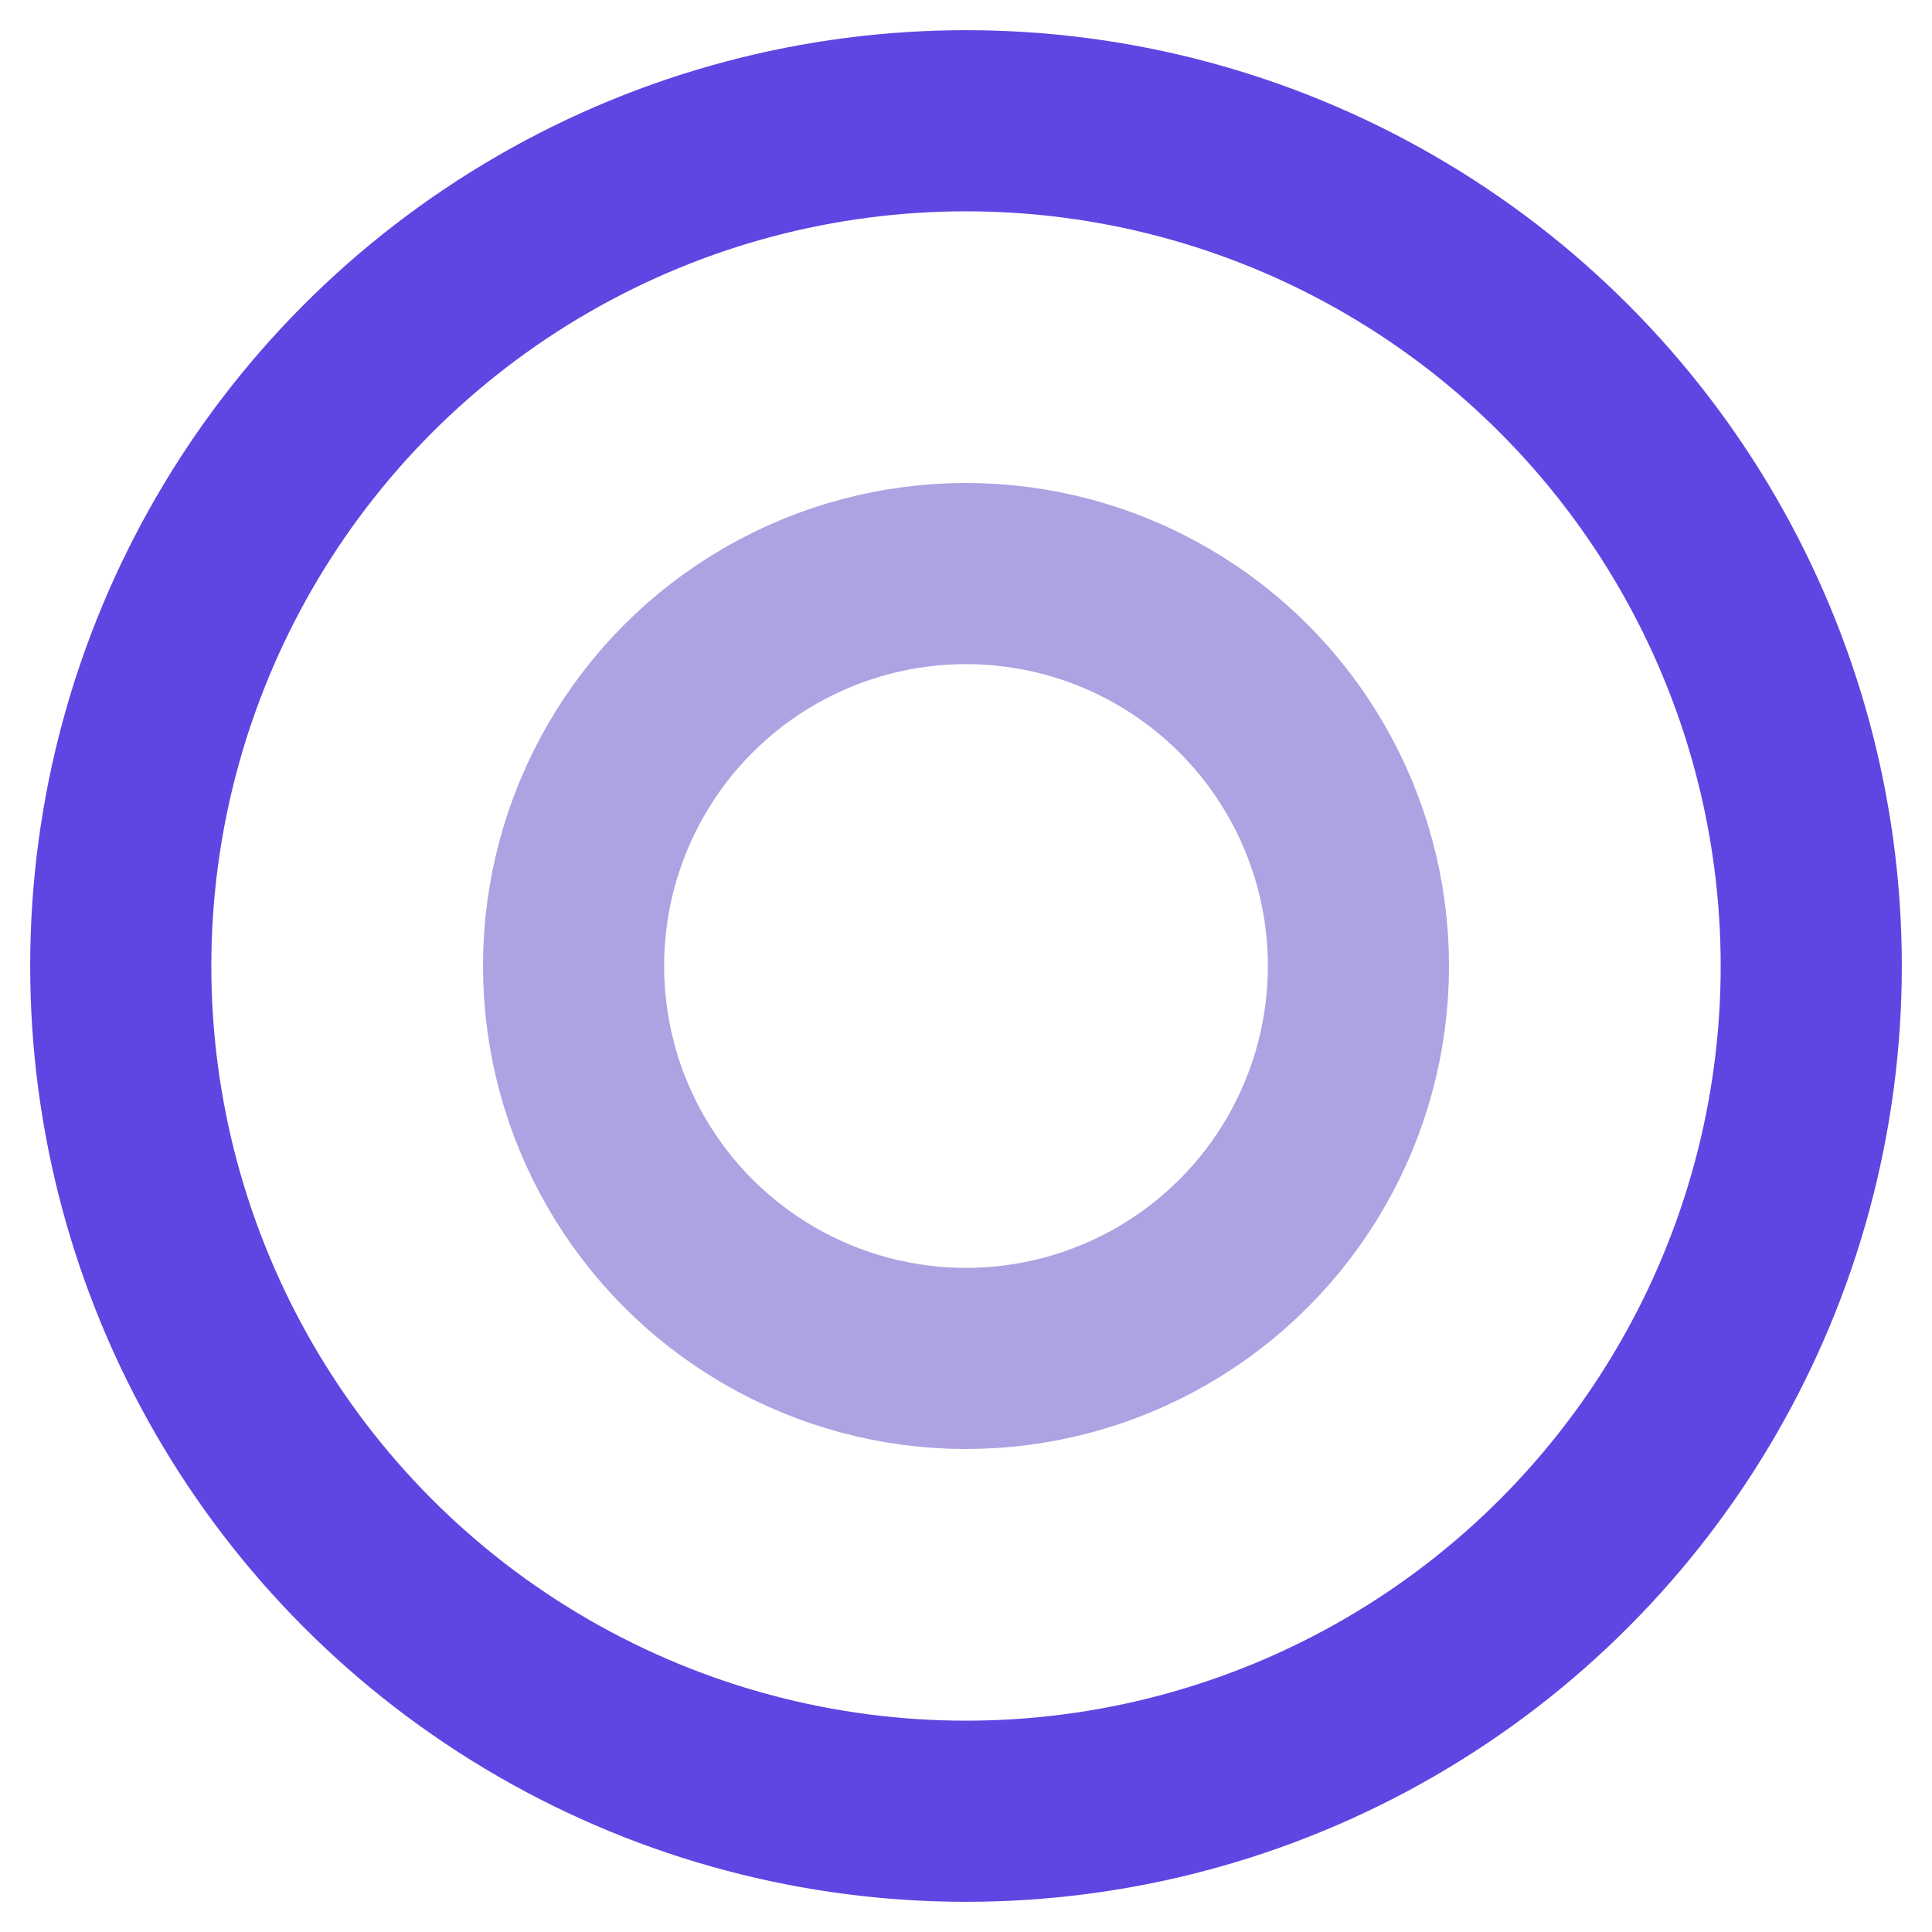 <svg xmlns="http://www.w3.org/2000/svg" viewBox="0 0 512 512"><g fill="none" fill-rule="evenodd" stroke-width="48" transform="translate(32 32)"><circle cx="224" cy="224" r="224" stroke="#6045E2"/><circle cx="224" cy="224" r="104" stroke="#AFA2E2"/></g></svg>